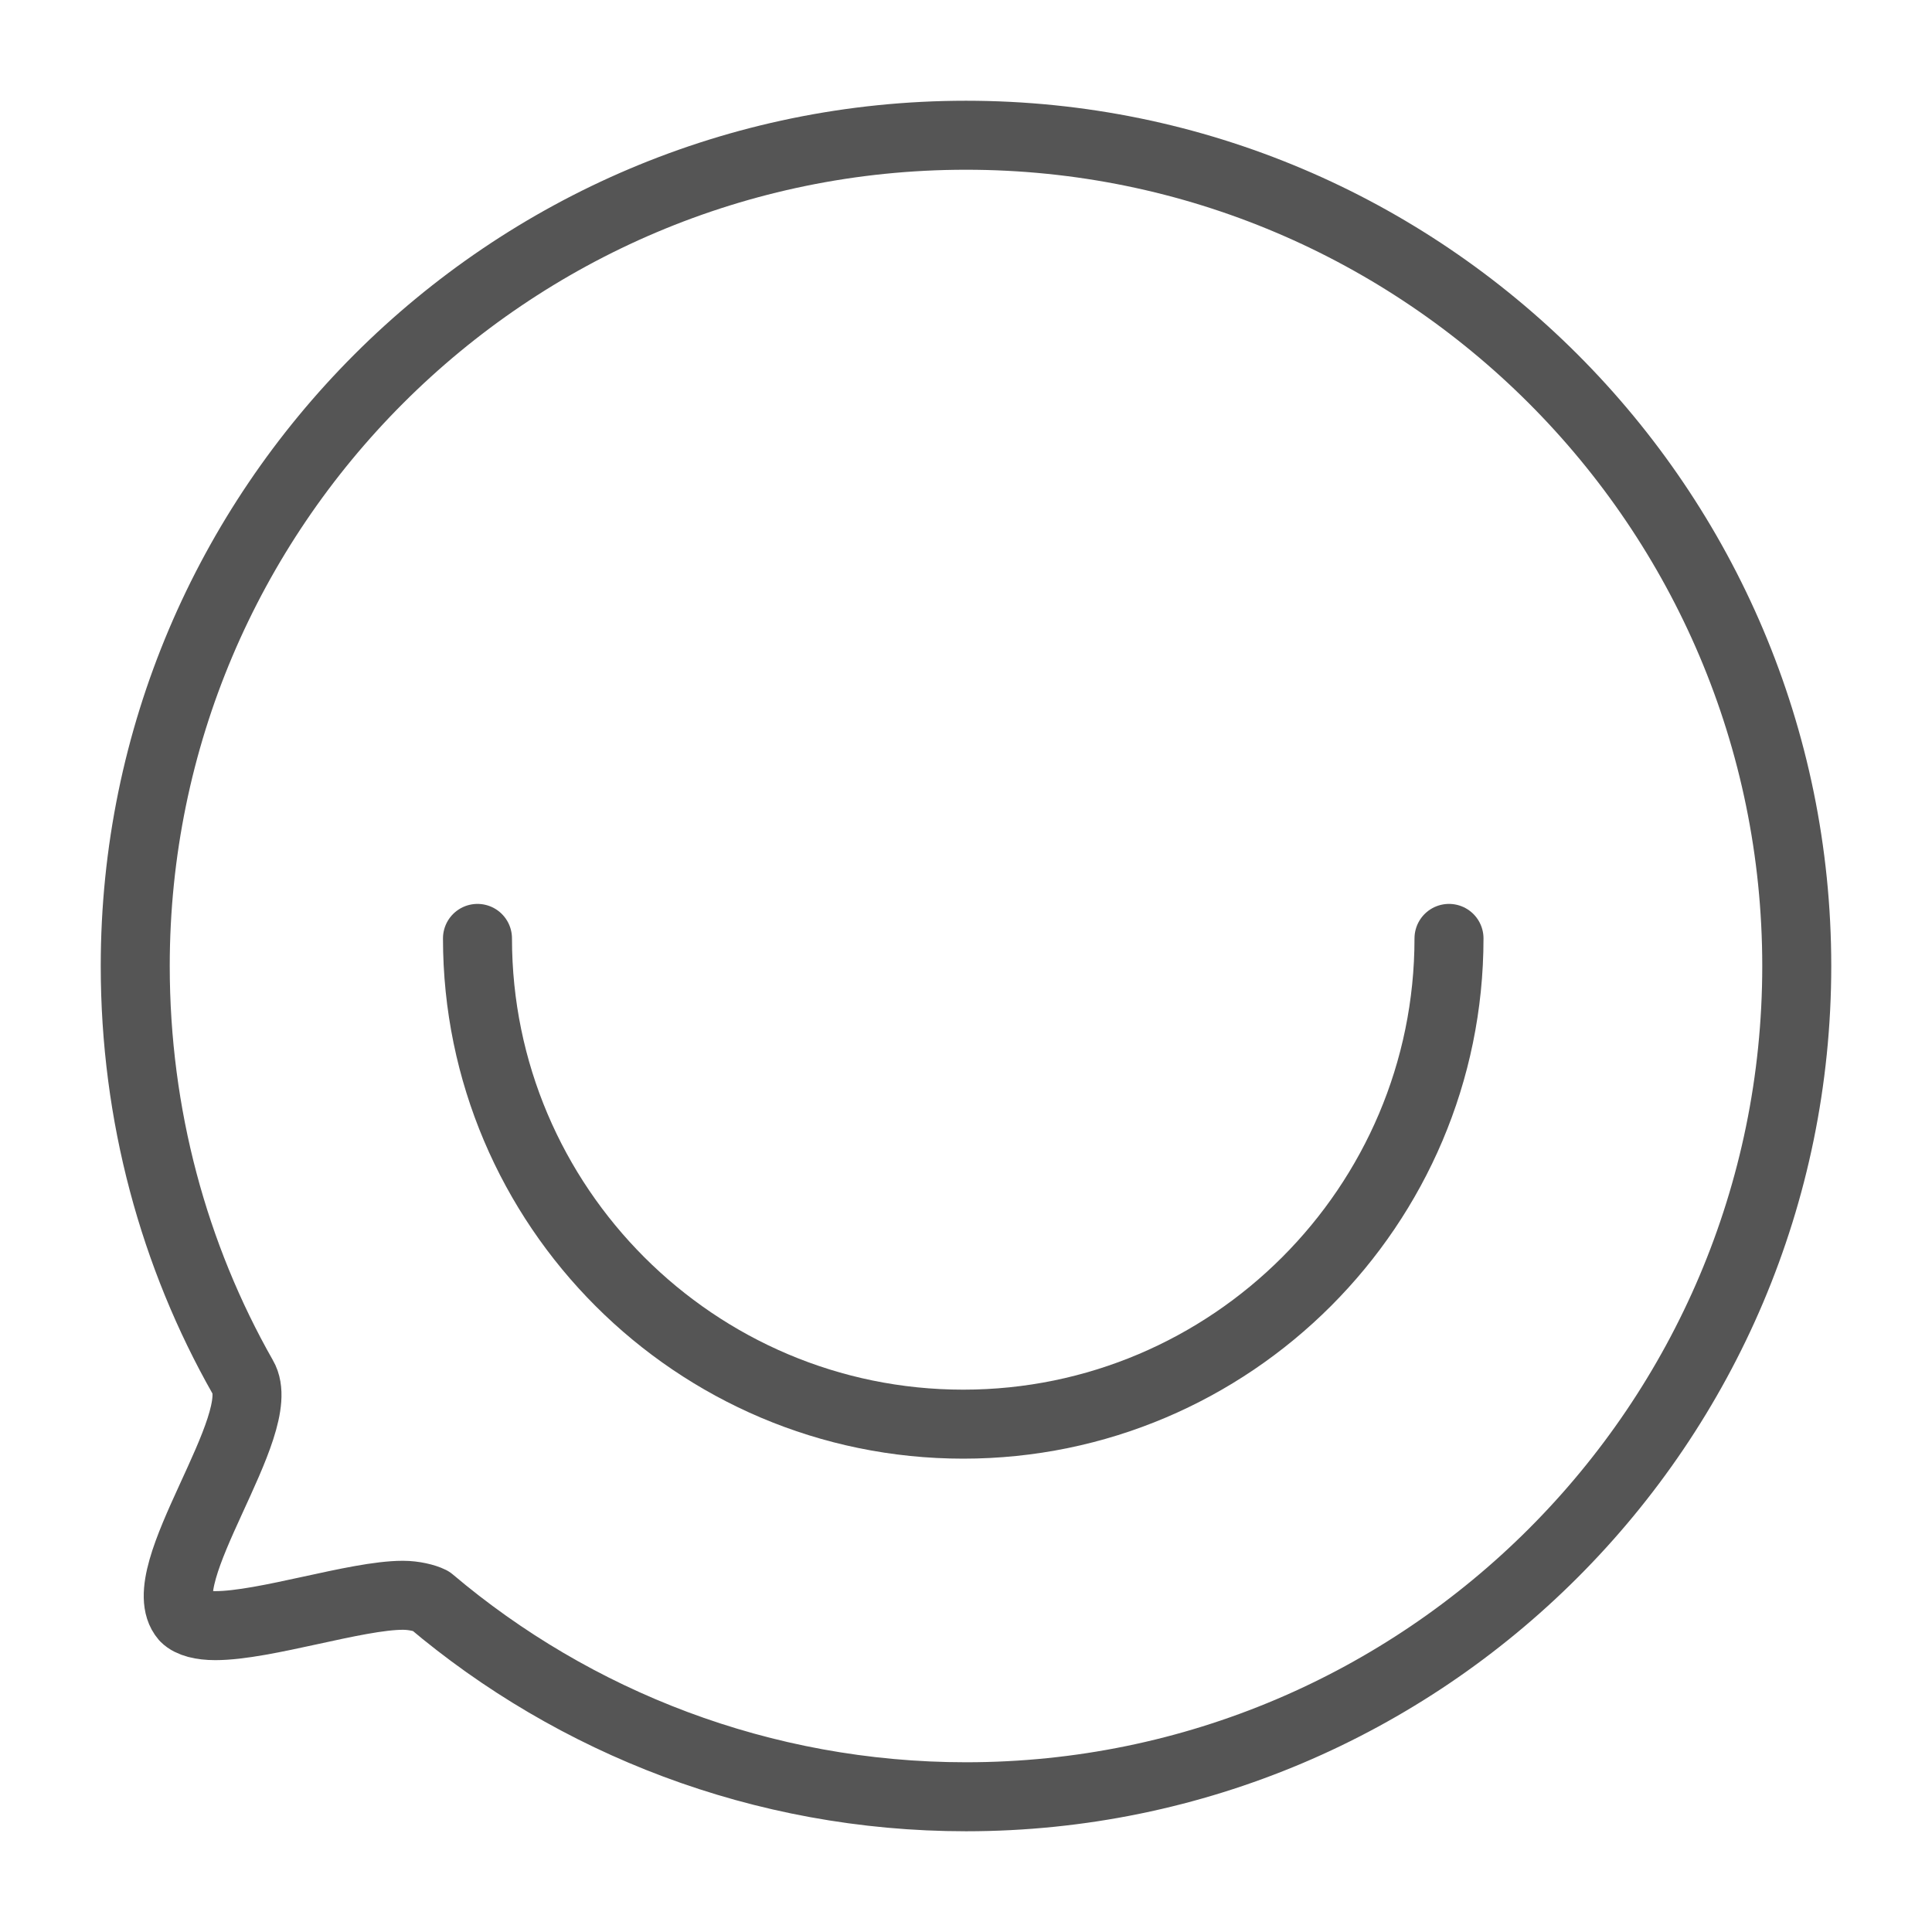 <?xml version="1.0" encoding="utf-8"?>
<!-- Generator: Adobe Illustrator 18.0.0, SVG Export Plug-In . SVG Version: 6.00 Build 0)  -->
<!DOCTYPE svg PUBLIC "-//W3C//DTD SVG 1.1//EN" "http://www.w3.org/Graphics/SVG/1.1/DTD/svg11.dtd">
<svg version="1.1" id="图层_1" xmlns="http://www.w3.org/2000/svg" xmlns:xlink="http://www.w3.org/1999/xlink" x="0px" y="0px"
	 viewBox="0 0 70 70" enable-background="new 0 0 70 70" xml:space="preserve">
<g>
	<path fill="none" stroke="#555555" stroke-width="2.5" stroke-linecap="round" stroke-linejoin="round" stroke-miterlimit="10" d="
		M35,4.9C18.4,4.9,4.9,18.4,4.9,35c0,5.4,1.4,10.5,3.9,14.9c1,1.7-3.4,7.2-2.1,8.7c0.2,0.2,0.6,0.3,1.1,0.3c1.8,0,5.1-1.1,6.8-1.1
		c0.4,0,0.8,0.1,1,0.2c5.2,4.4,12,7.1,19.4,7.1c16.6,0,30.1-13.5,30.1-30.1S51.6,4.9,35,4.9L35,4.9z"/>
	<path fill="none" stroke="#555555" stroke-width="2.5" stroke-linecap="round" stroke-linejoin="round" stroke-miterlimit="10" d="
		M52.5,34c0,9.7-7.9,17.6-17.6,17.6S17.3,43.7,17.3,34"/>
</g>
</svg>
